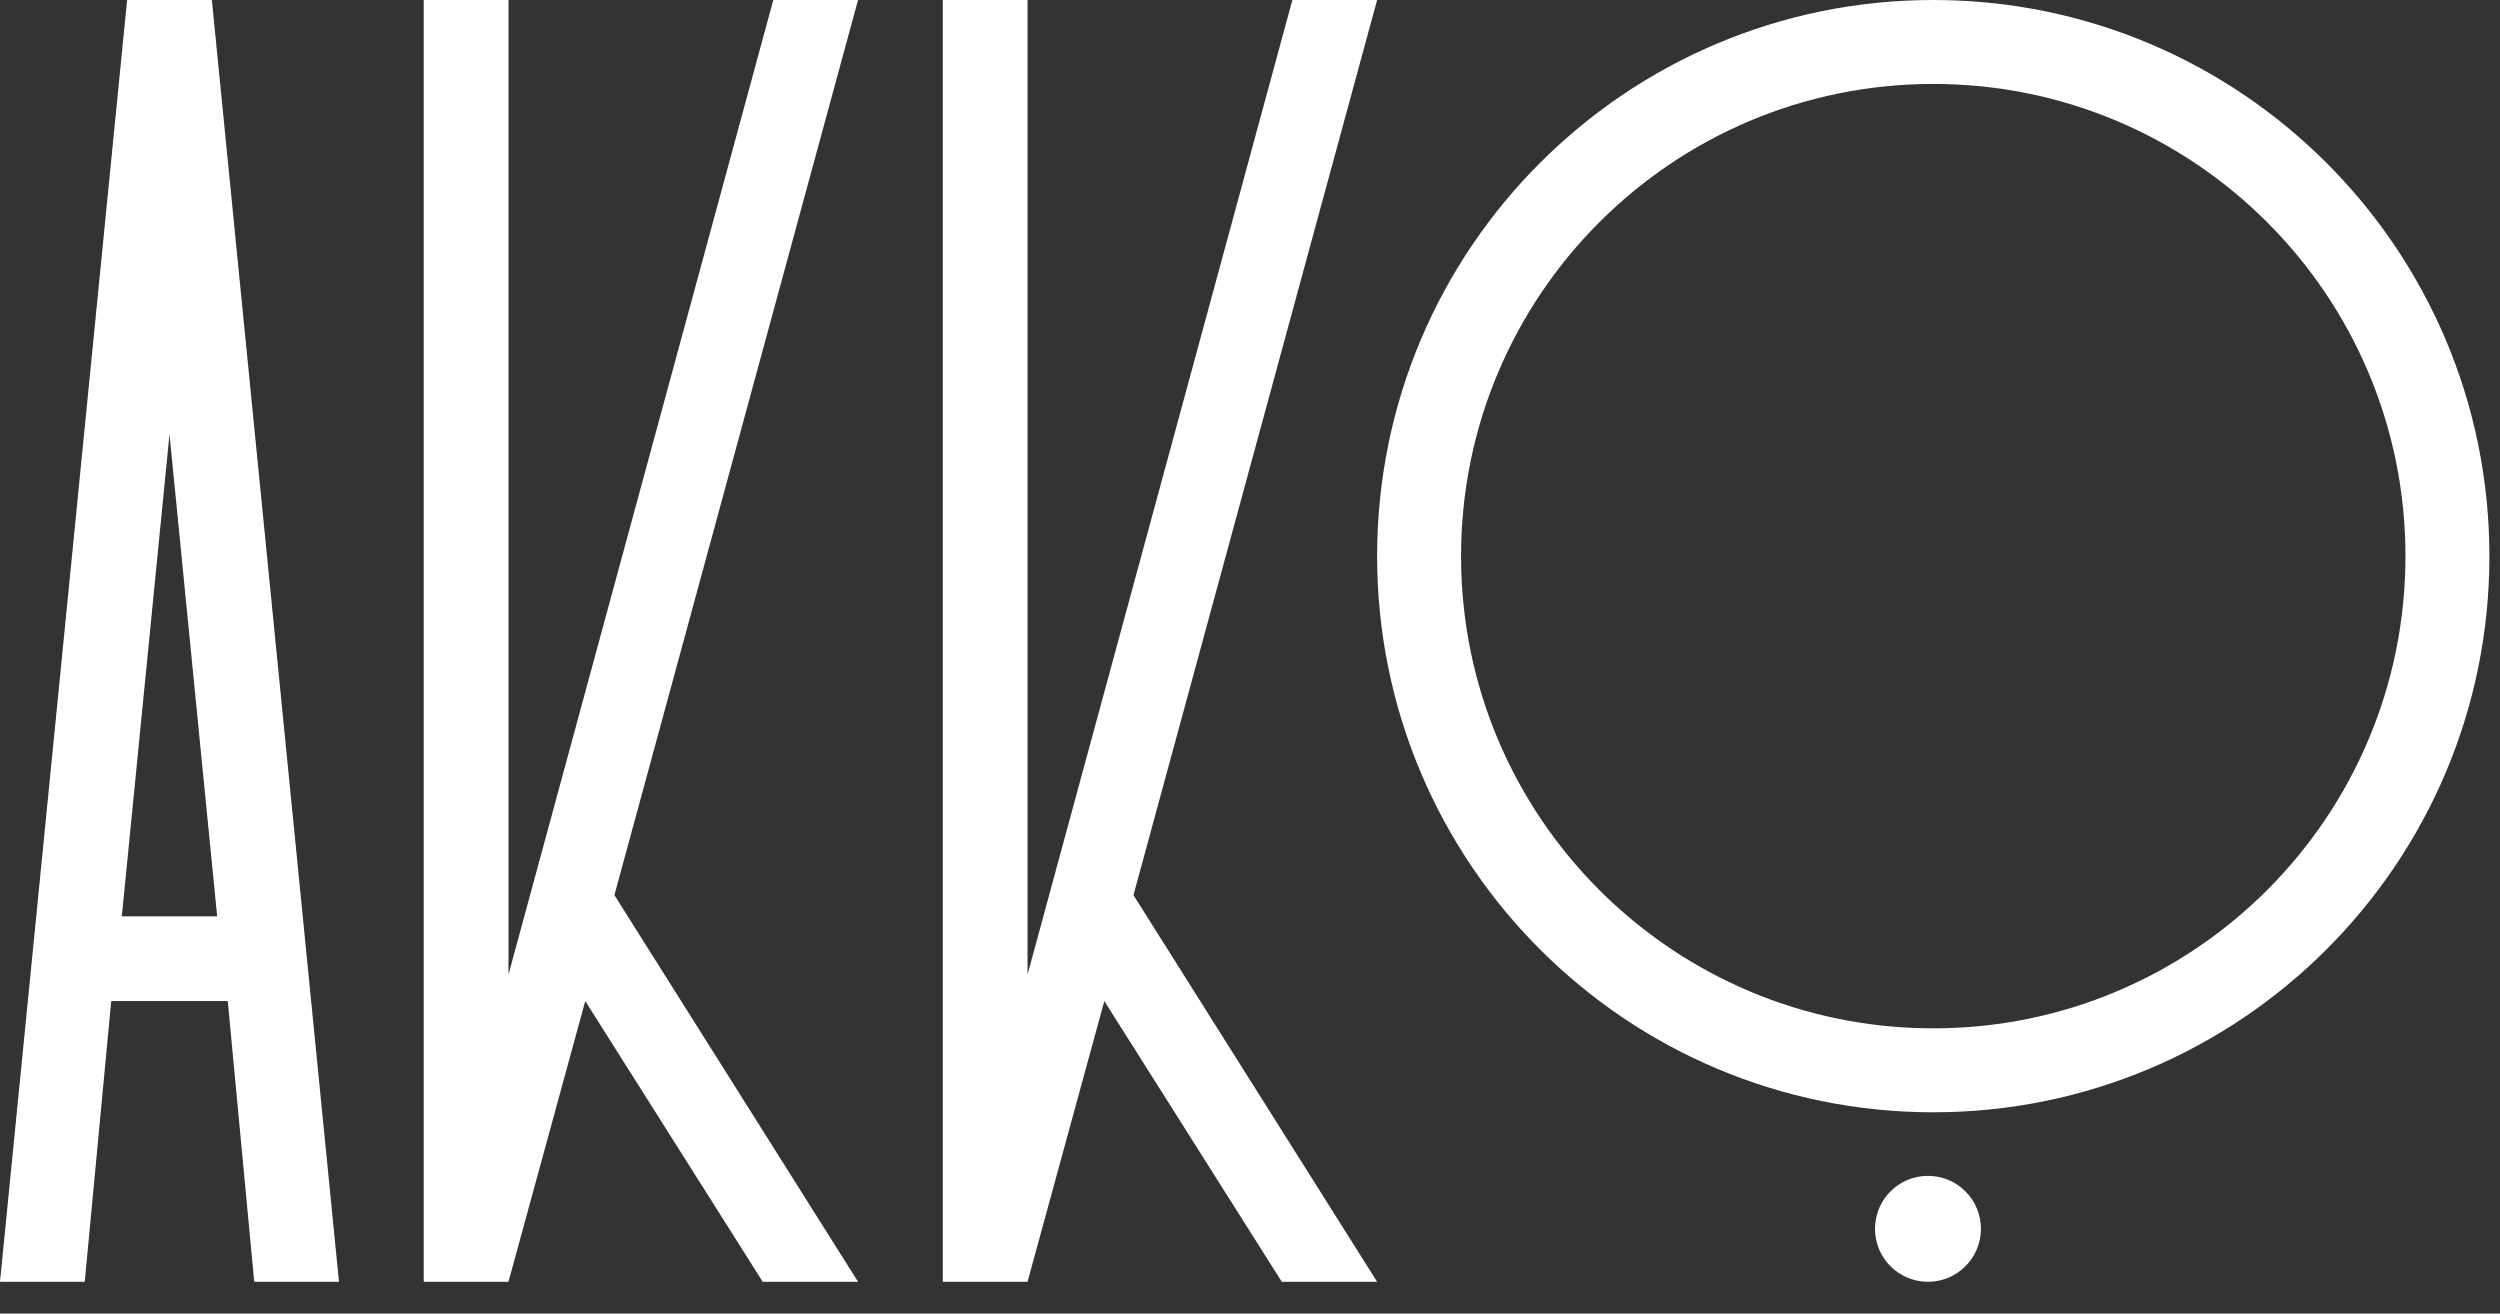 <svg xmlns="http://www.w3.org/2000/svg" width="59" height="31" viewBox="0 0 59 31" fill="none"><rect x="0" y="0" width="59" height="31" fill="#333333" stroke="none"/><path d="M12 30.25H10V0H12V23L18.25 0H20.25L14.5 21.125L20.25 30.25H18L13.812 23.625L12 30.25Z" fill="white"></path><path d="M24.25 30.25H22.25V0H24.25V23L30.5 0H32.5L26.75 21.125L32.5 30.25H30.25L26.062 23.625L24.25 30.25Z" fill="white"></path><path fill-rule="evenodd" clip-rule="evenodd" d="M0 30.25H2L2.625 23.625H5.375L6 30.25H8L5 0H3L0 30.25ZM4 10.25L2.875 21.625H5.125L4 10.25Z" fill="white"></path><circle cx="45.5" cy="29" r="1.25" fill="white"></circle><path fill-rule="evenodd" clip-rule="evenodd" d="M58.75 13.125C58.75 20.374 52.874 26.25 45.625 26.25C38.376 26.25 32.5 20.374 32.5 13.125C32.5 5.876 38.376 0 45.625 0C52.874 0 58.75 5.876 58.75 13.125ZM56.769 13.125C56.769 19.28 51.78 24.269 45.625 24.269C39.47 24.269 34.481 19.28 34.481 13.125C34.481 6.97 39.47 1.981 45.625 1.981C51.78 1.981 56.769 6.97 56.769 13.125Z" fill="white"></path></svg>